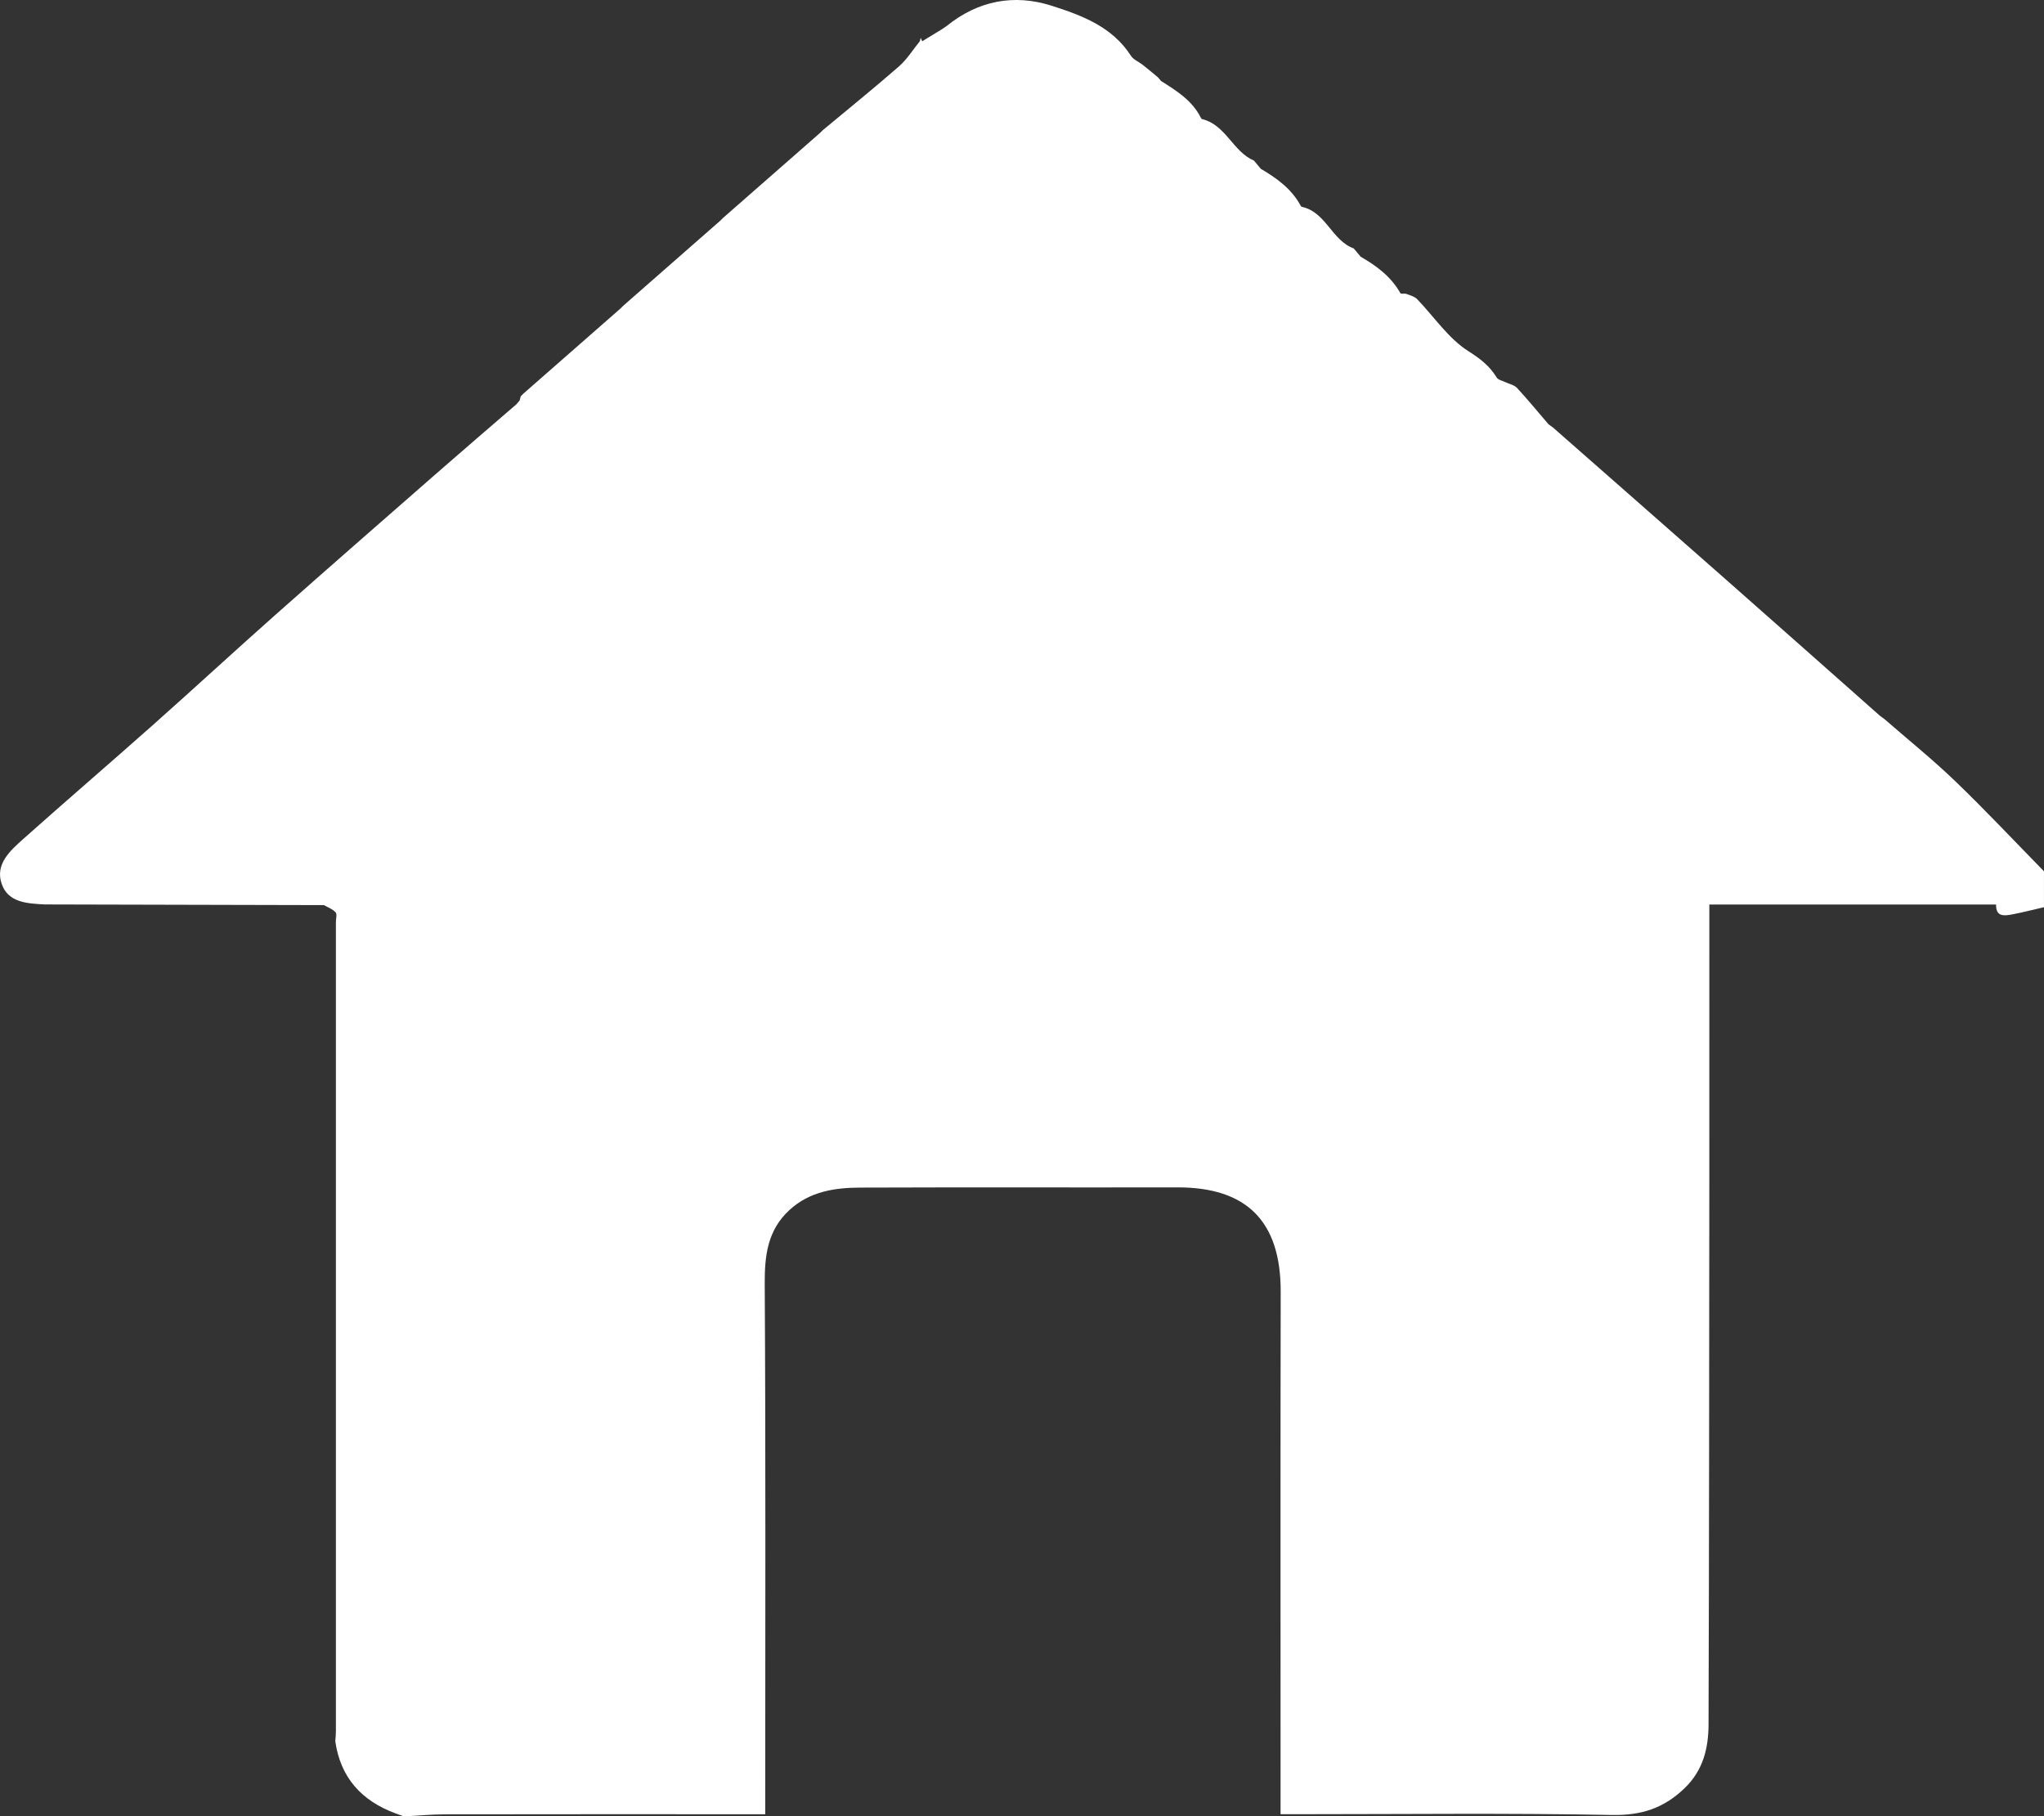 <?xml version="1.0" encoding="utf-8"?>
<!-- Generator: Adobe Illustrator 27.6.1, SVG Export Plug-In . SVG Version: 6.00 Build 0)  -->
<svg version="1.1" id="Ebene_1" xmlns="http://www.w3.org/2000/svg" xmlns:xlink="http://www.w3.org/1999/xlink" x="0px" y="0px"
	 viewBox="0 0 100 88.858" enable-background="new 0 0 100 88.858" xml:space="preserve">
<rect x="0" y="0" width="100" height="88.858" fill="#333333" stroke="none"/>
<path fill="#FFFFFF" d="M95.654,38.212c-1.106-1.064-2.307-2.029-3.466-3.039c-0.071-0.052-0.143-0.104-0.214-0.156
	c-2.469-2.185-4.935-4.373-7.408-6.553c-2.857-2.518-5.721-5.03-8.582-7.544c-0.076-0.056-0.152-0.111-0.228-0.167
	c-0.51-0.594-1.007-1.2-1.538-1.775c-0.135-0.146-0.378-0.19-0.57-0.283c-0.145-0.071-0.351-0.107-0.423-0.224
	c-0.348-0.569-0.797-0.918-1.388-1.292c-0.979-0.621-1.675-1.684-2.507-2.545c-0.128-0.132-0.344-0.187-0.527-0.256
	c-0.09-0.034-0.262,0.016-0.289-0.032c-0.454-0.812-1.166-1.337-1.947-1.789c-0.113-0.135-0.225-0.269-0.338-0.404
	c-1.076-0.391-1.354-1.78-2.541-2.035c-0.025-0.005-0.049-0.043-0.064-0.071c-0.444-0.815-1.163-1.331-1.938-1.786
	c-0.113-0.135-0.225-0.269-0.338-0.404c-1.034-0.441-1.374-1.751-2.538-2.031c-0.026-0.006-0.05-0.043-0.064-0.07
	c-0.42-0.845-1.187-1.314-1.943-1.794c-0.05-0.059-0.1-0.118-0.15-0.177c-0.246-0.202-0.488-0.409-0.738-0.606
	c-0.195-0.154-0.463-0.257-0.588-0.453c-0.913-1.421-2.401-1.974-3.872-2.444c-1.848-0.591-3.609-0.252-5.148,0.996
	c-0.074,0.05-0.148,0.101-0.223,0.151c-0.322,0.197-0.644,0.393-0.967,0.59c-0.025-0.055-0.049-0.111-0.074-0.166
	c-0.013,0.054-0.026,0.107-0.039,0.161c0.038,0.001,0.075,0.003,0.113,0.005l0,0c-0.038-0.002-0.075-0.004-0.113-0.005
	c-0.339,0.415-0.627,0.888-1.025,1.236c-1.22,1.065-2.481,2.083-3.726,3.119c-0.043,0.043-0.087,0.087-0.13,0.13
	c-1.584,1.388-3.167,2.776-4.751,4.164c-0.044,0.044-0.087,0.087-0.131,0.131c-1.583,1.388-3.167,2.776-4.75,4.164
	c-0.044,0.044-0.087,0.087-0.131,0.131c-1.583,1.388-3.167,2.776-4.75,4.164c-0.044,0.044-0.088,0.088-0.132,0.132c0,0,0,0,0,0
	c-0.019,0.07-0.038,0.139-0.057,0.209c-0.052,0.061-0.104,0.122-0.156,0.183c-1.289,1.114-2.584,2.222-3.866,3.344
	c-2.655,2.322-5.312,4.641-7.952,6.981c-1.996,1.77-3.956,3.58-5.951,5.352c-2.11,1.874-4.252,3.712-6.359,5.59
	c-0.645,0.575-1.386,1.235-1.055,2.196c0.318,0.922,1.258,0.96,2.103,1.006c4.555,0.011,9.11,0.022,13.665,0.033
	c0.194,0.113,0.426,0.193,0.568,0.353c0.081,0.091,0.015,0.312,0.015,0.475c0,13.199,0.001,26.397,0,39.596
	c0,0.162-0.019,0.323-0.029,0.485c0.255,1.781,1.29,2.91,2.943,3.522c0.136,0.05,0.272,0.1,0.409,0.15
	c0.671-0.035,1.342-0.1,2.013-0.101c4.846-0.009,9.693-0.005,14.539-0.005c0.348,0,0.696,0,1.13,0c0-0.388,0-0.675,0-0.961
	c0-8.327,0.025-16.653-0.025-24.979c-0.008-1.4,0.139-2.639,1.217-3.625c0.982-0.9,2.204-1.086,3.452-1.091
	c5.171-0.02,10.343-0.001,15.515-0.011c3.37-0.007,5.065,1.632,5.059,5.102C62.64,71.317,62.65,79.448,62.65,87.58
	c0,0.353,0,0.706,0,1.172c0.4,0,0.745,0,1.09,0c5.041,0,10.084-0.06,15.124,0.038c1.444,0.028,2.542-0.334,3.559-1.317
	c0.908-0.877,1.161-1.96,1.165-3.111c0.03-8.912,0.031-17.823,0.038-26.735c0.003-4.422,0.001-8.843,0.001-13.377
	c4.704,0,9.367,0,14.029,0c-0.017,0.604,0.39,0.56,0.78,0.485c0.525-0.1,1.043-0.234,1.563-0.354c0-0.325,0-0.651,0-0.976
	c0-0.26,0-0.521,0-0.781C98.555,41.15,97.141,39.643,95.654,38.212z"/>
</svg>
